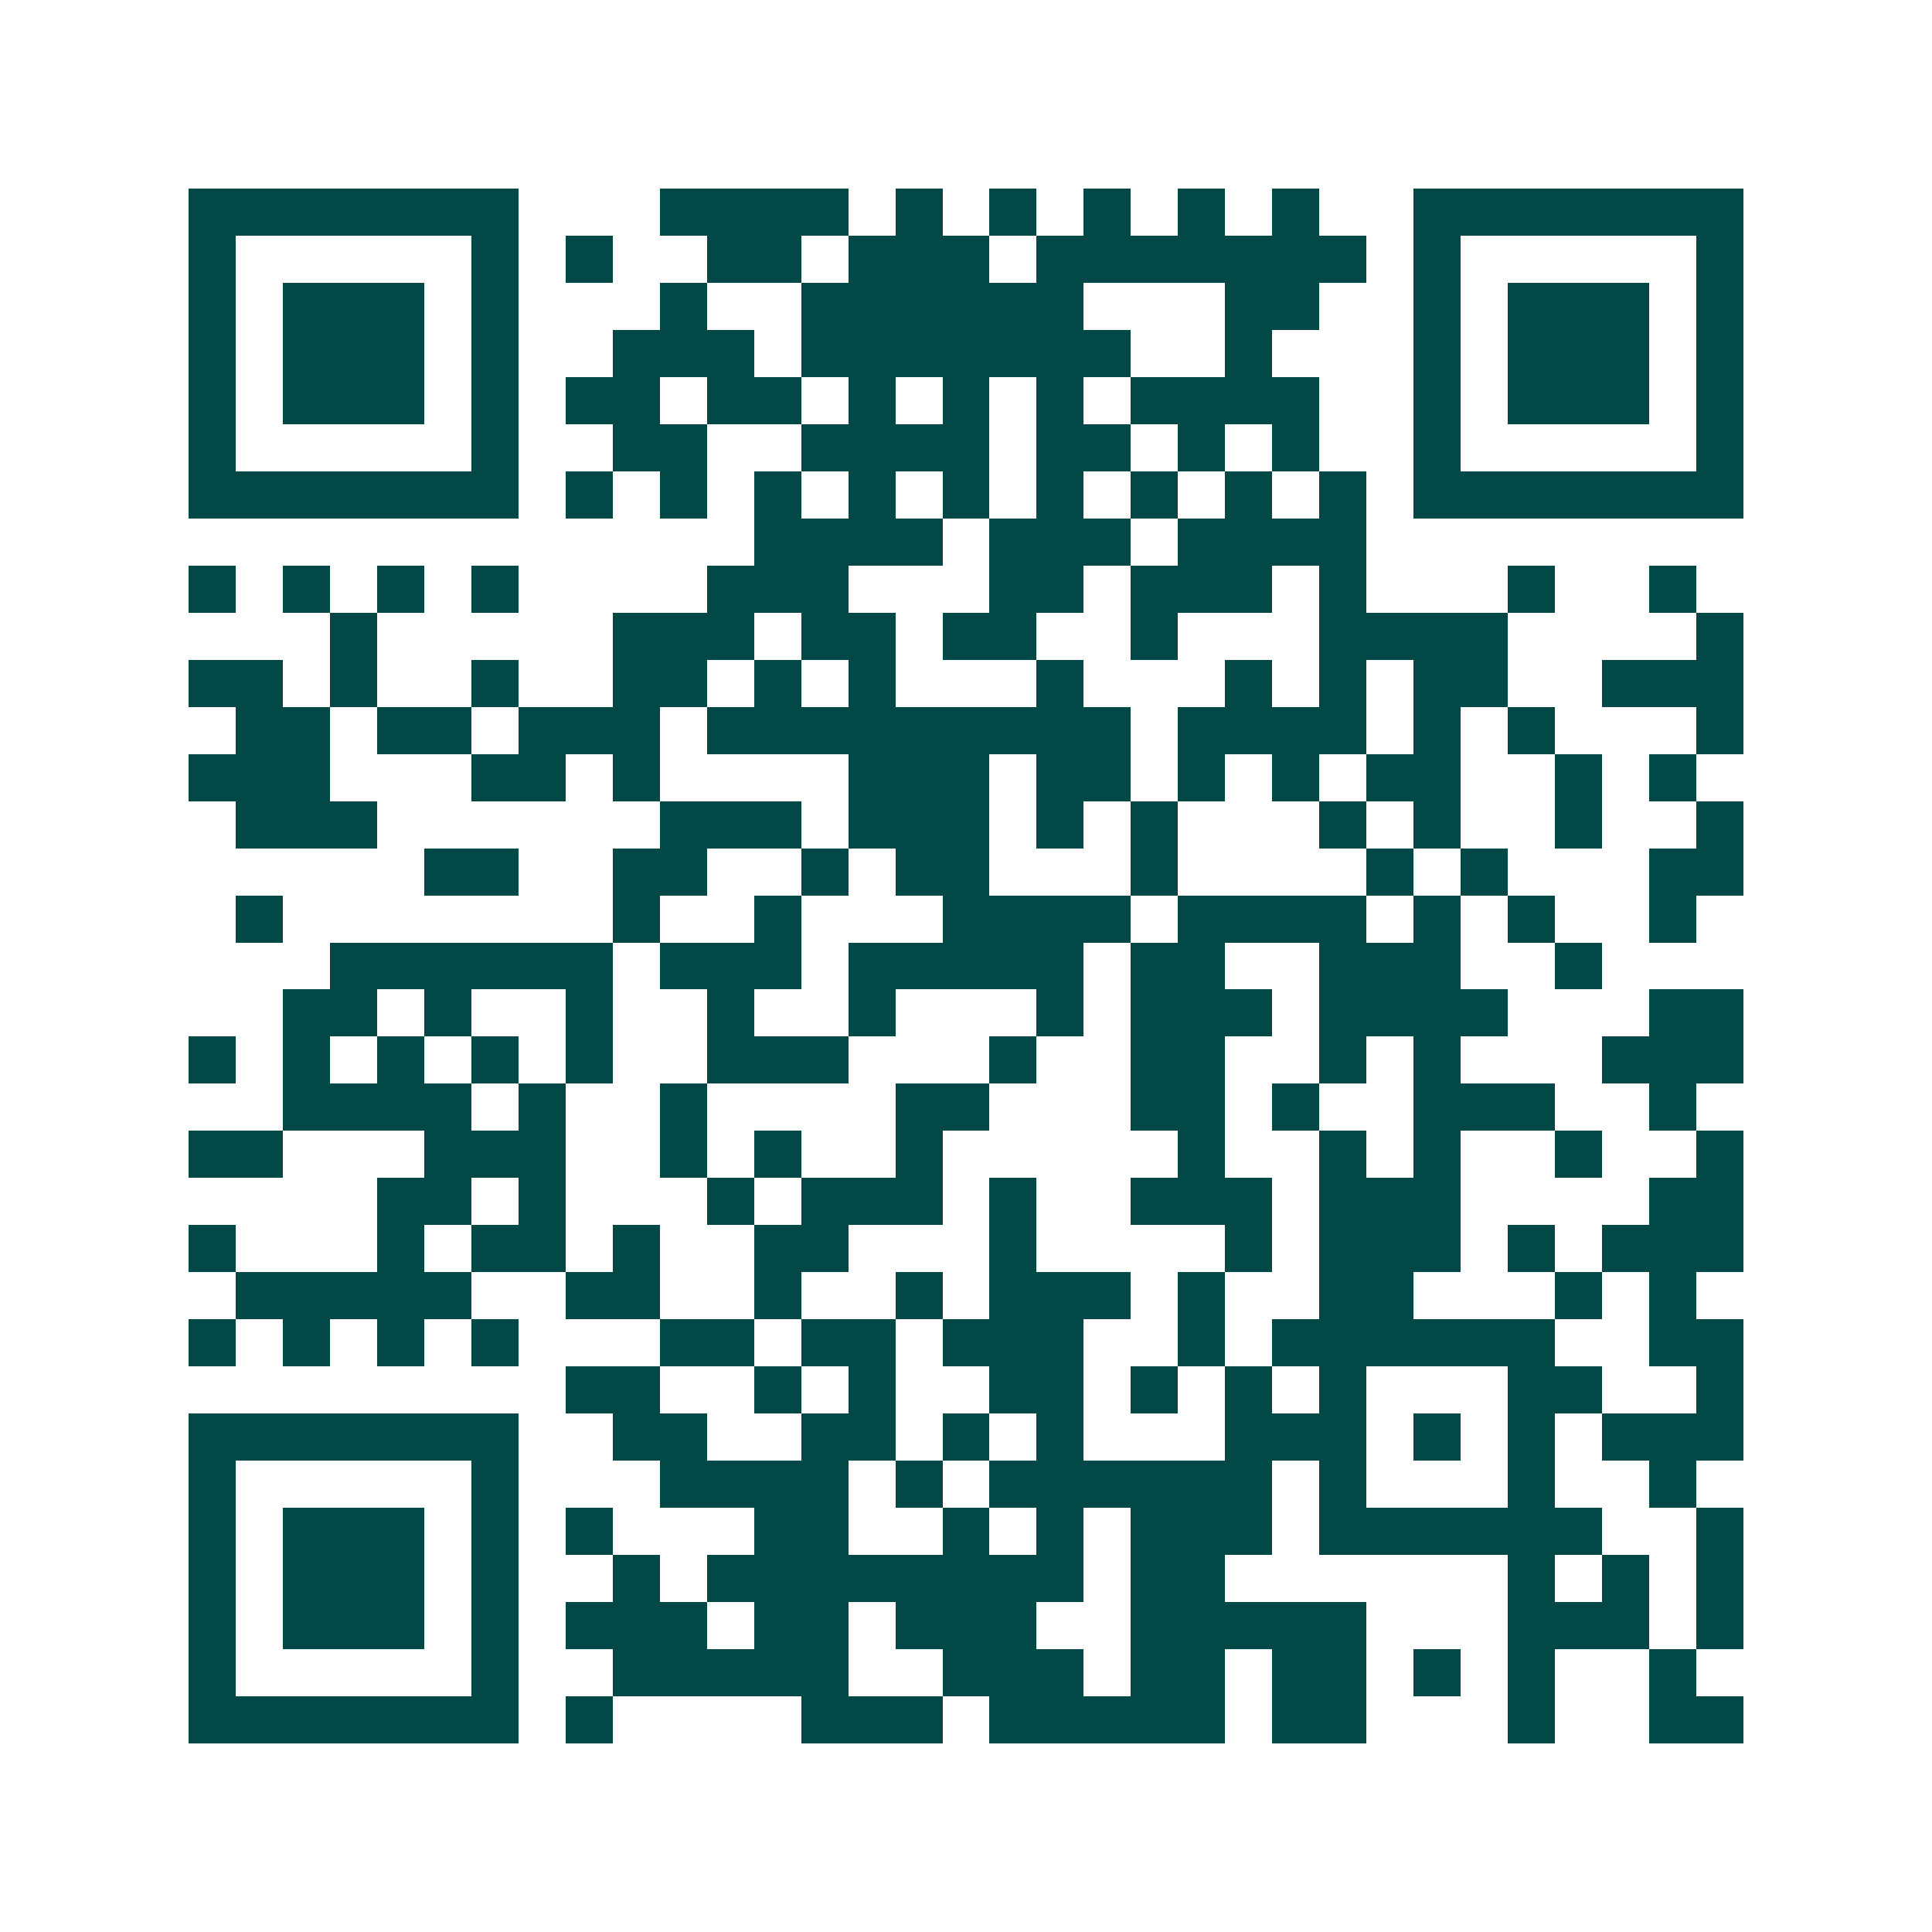 <svg xmlns="http://www.w3.org/2000/svg" width="200" height="200" viewBox="0 0 41 41" shape-rendering="crispEdges"><path fill="#ffffff" d="M0 0h41v41H0z"/><path stroke="#014847" d="M4 4.5h7m3 0h4m1 0h1m1 0h1m1 0h1m1 0h1m1 0h1m2 0h7M4 5.5h1m5 0h1m1 0h1m2 0h2m1 0h3m1 0h7m1 0h1m5 0h1M4 6.5h1m1 0h3m1 0h1m3 0h1m2 0h6m3 0h2m2 0h1m1 0h3m1 0h1M4 7.5h1m1 0h3m1 0h1m2 0h3m1 0h7m2 0h1m3 0h1m1 0h3m1 0h1M4 8.5h1m1 0h3m1 0h1m1 0h2m1 0h2m1 0h1m1 0h1m1 0h1m1 0h4m2 0h1m1 0h3m1 0h1M4 9.5h1m5 0h1m2 0h2m2 0h4m1 0h2m1 0h1m1 0h1m2 0h1m5 0h1M4 10.5h7m1 0h1m1 0h1m1 0h1m1 0h1m1 0h1m1 0h1m1 0h1m1 0h1m1 0h1m1 0h7M16 11.5h4m1 0h3m1 0h4M4 12.5h1m1 0h1m1 0h1m1 0h1m4 0h3m3 0h2m1 0h3m1 0h1m3 0h1m2 0h1M7 13.5h1m5 0h3m1 0h2m1 0h2m2 0h1m3 0h4m4 0h1M4 14.5h2m1 0h1m2 0h1m2 0h2m1 0h1m1 0h1m3 0h1m3 0h1m1 0h1m1 0h2m2 0h3M5 15.5h2m1 0h2m1 0h3m1 0h9m1 0h4m1 0h1m1 0h1m3 0h1M4 16.5h3m3 0h2m1 0h1m4 0h3m1 0h2m1 0h1m1 0h1m1 0h2m2 0h1m1 0h1M5 17.5h3m6 0h3m1 0h3m1 0h1m1 0h1m3 0h1m1 0h1m2 0h1m2 0h1M9 18.5h2m2 0h2m2 0h1m1 0h2m3 0h1m4 0h1m1 0h1m3 0h2M5 19.5h1m7 0h1m2 0h1m3 0h4m1 0h4m1 0h1m1 0h1m2 0h1M7 20.5h6m1 0h3m1 0h5m1 0h2m2 0h3m2 0h1M6 21.5h2m1 0h1m2 0h1m2 0h1m2 0h1m3 0h1m1 0h3m1 0h4m3 0h2M4 22.5h1m1 0h1m1 0h1m1 0h1m1 0h1m2 0h3m3 0h1m2 0h2m2 0h1m1 0h1m3 0h3M6 23.5h4m1 0h1m2 0h1m4 0h2m3 0h2m1 0h1m2 0h3m2 0h1M4 24.5h2m3 0h3m2 0h1m1 0h1m2 0h1m5 0h1m2 0h1m1 0h1m2 0h1m2 0h1M8 25.5h2m1 0h1m3 0h1m1 0h3m1 0h1m2 0h3m1 0h3m4 0h2M4 26.5h1m3 0h1m1 0h2m1 0h1m2 0h2m3 0h1m4 0h1m1 0h3m1 0h1m1 0h3M5 27.5h5m2 0h2m2 0h1m2 0h1m1 0h3m1 0h1m2 0h2m3 0h1m1 0h1M4 28.5h1m1 0h1m1 0h1m1 0h1m3 0h2m1 0h2m1 0h3m2 0h1m1 0h6m2 0h2M12 29.5h2m2 0h1m1 0h1m2 0h2m1 0h1m1 0h1m1 0h1m3 0h2m2 0h1M4 30.5h7m2 0h2m2 0h2m1 0h1m1 0h1m3 0h3m1 0h1m1 0h1m1 0h3M4 31.5h1m5 0h1m3 0h4m1 0h1m1 0h6m1 0h1m3 0h1m2 0h1M4 32.5h1m1 0h3m1 0h1m1 0h1m3 0h2m2 0h1m1 0h1m1 0h3m1 0h6m2 0h1M4 33.5h1m1 0h3m1 0h1m2 0h1m1 0h8m1 0h2m6 0h1m1 0h1m1 0h1M4 34.5h1m1 0h3m1 0h1m1 0h3m1 0h2m1 0h3m2 0h5m3 0h3m1 0h1M4 35.5h1m5 0h1m2 0h5m2 0h3m1 0h2m1 0h2m1 0h1m1 0h1m2 0h1M4 36.5h7m1 0h1m4 0h3m1 0h5m1 0h2m3 0h1m2 0h2"/></svg>
